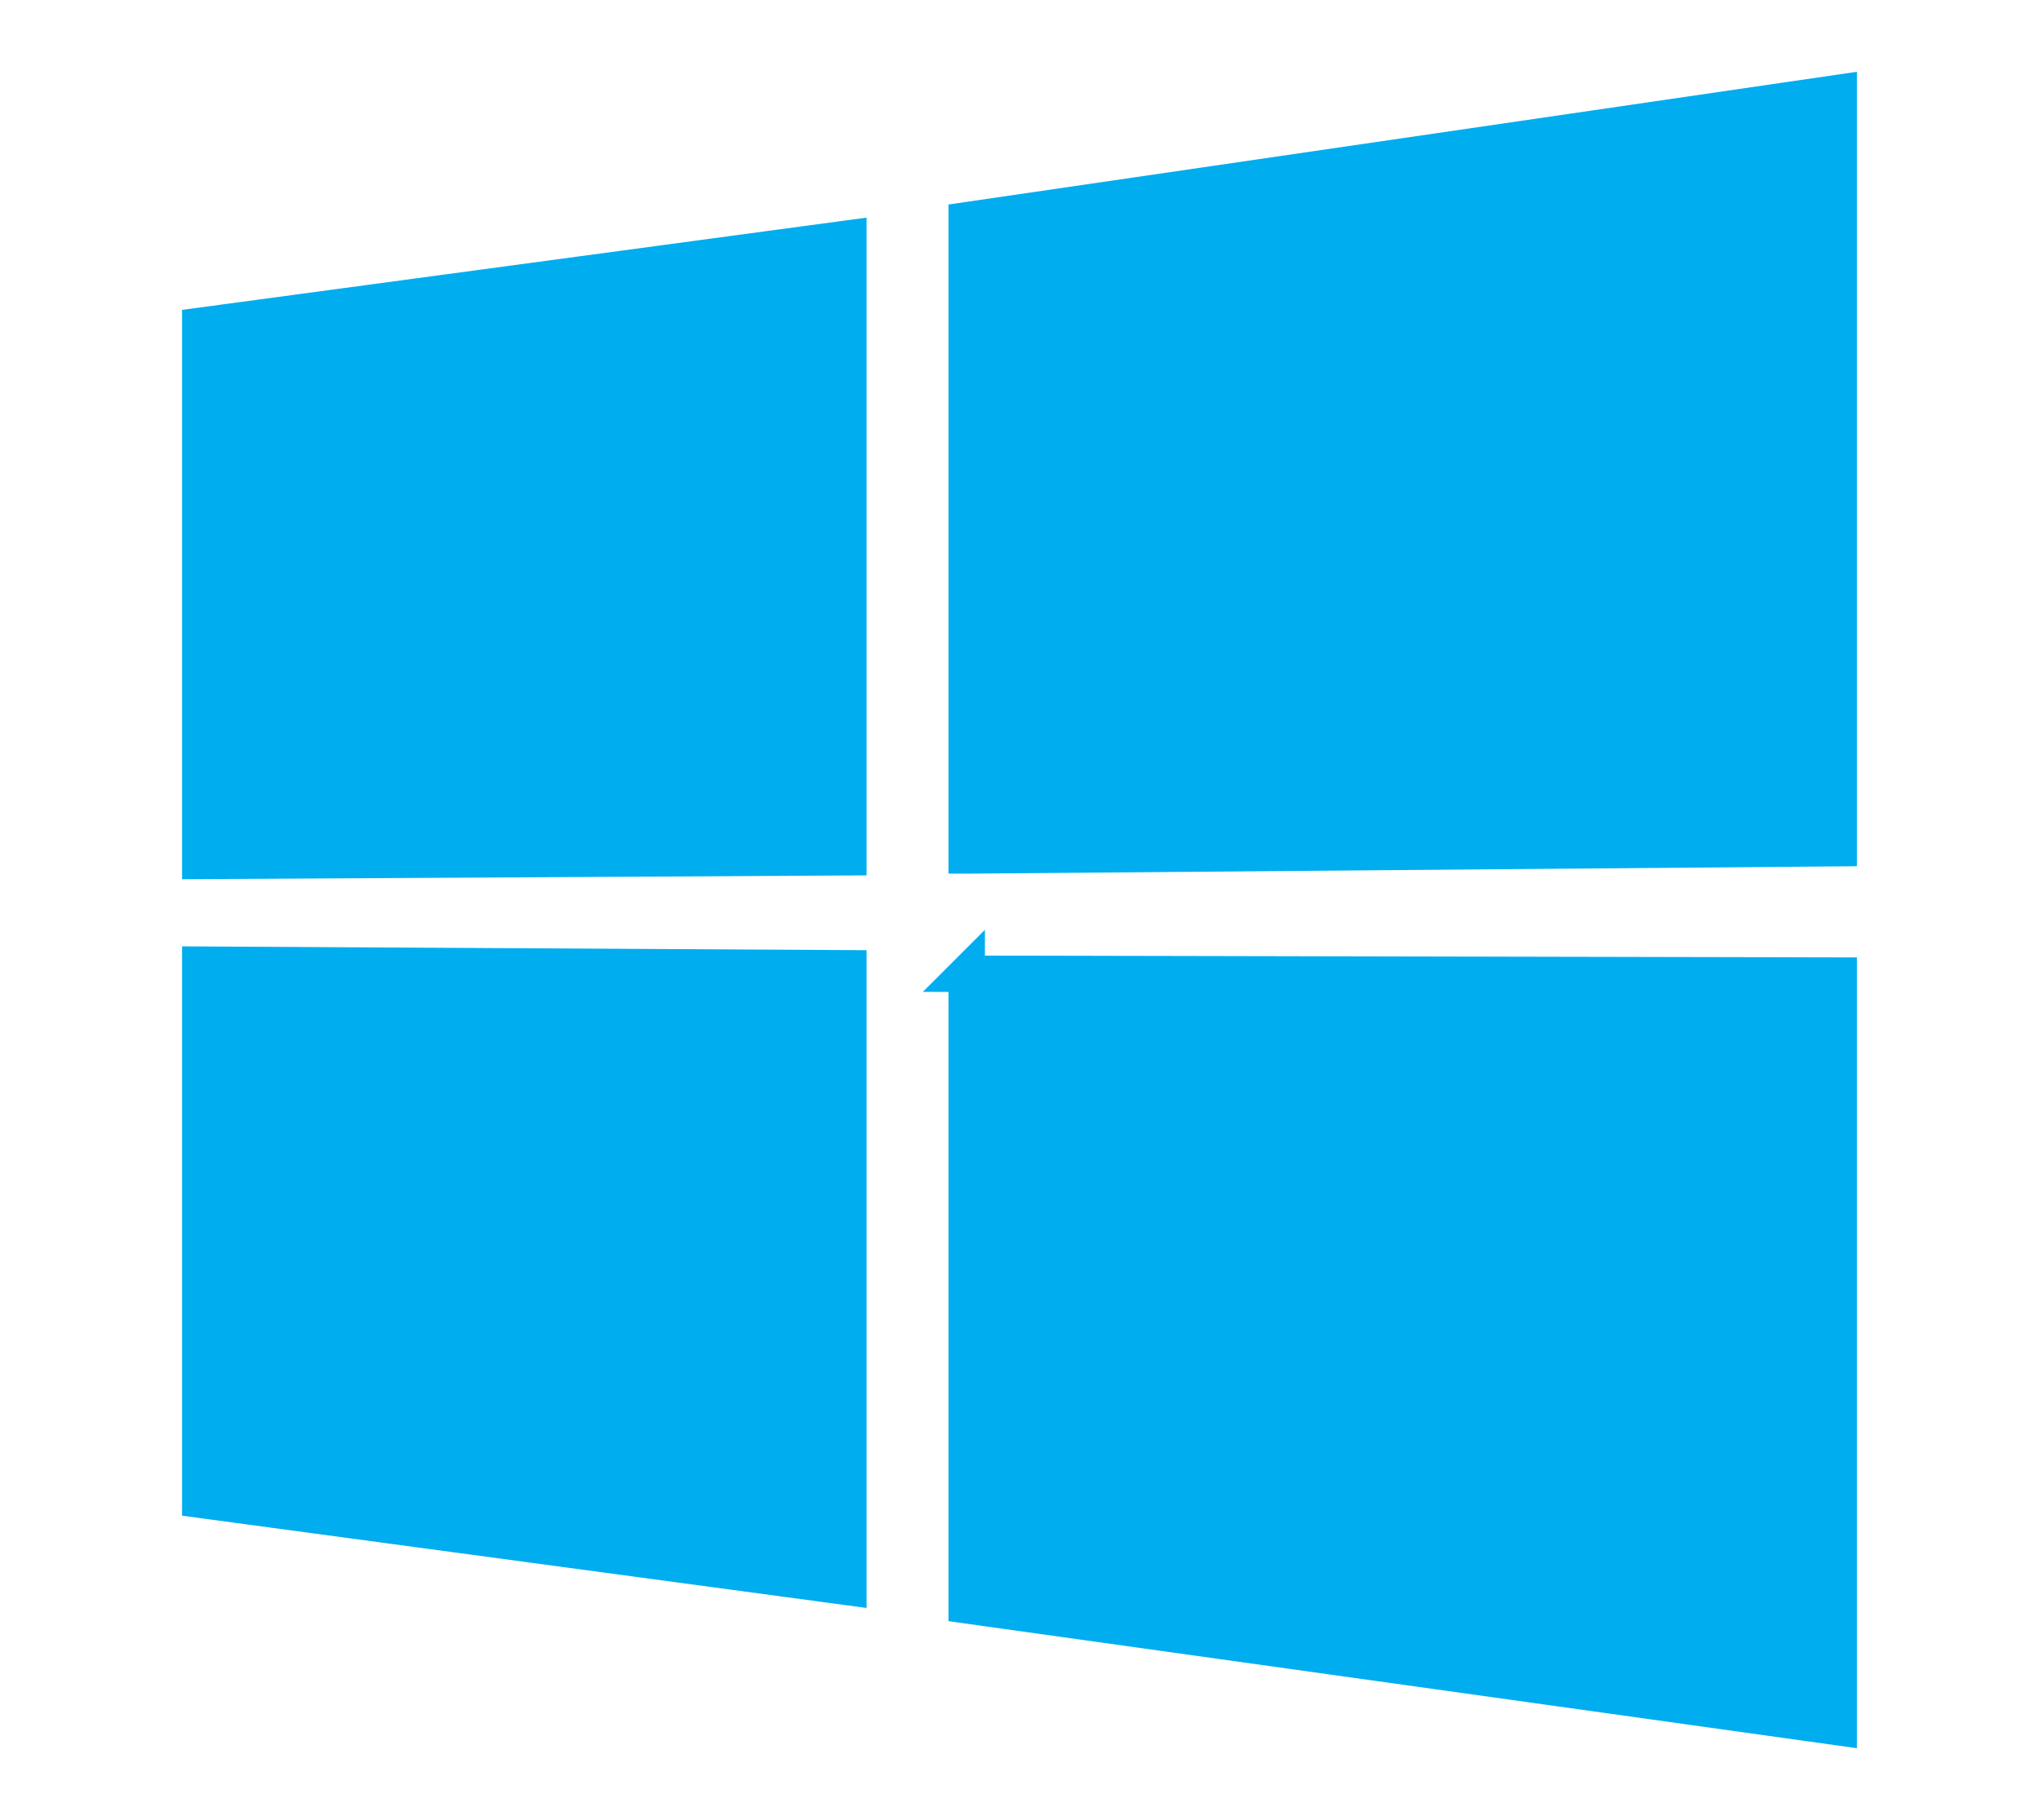 <svg xmlns="http://www.w3.org/2000/svg" viewBox="0 0 112 100"><path d="M11 82.4V53l35.6.2v34L11 82.4zm0-35.1V17.9l35.6-4.8v34l-35.6.2zm42.1-.3V12.1l47.9-7v41.5l-47.9.4zm0 6.5l47.9.1v41.3l-47.9-6.7V53.5z" fill="#00adef" stroke="#00adef" stroke-width="2"/></svg>
